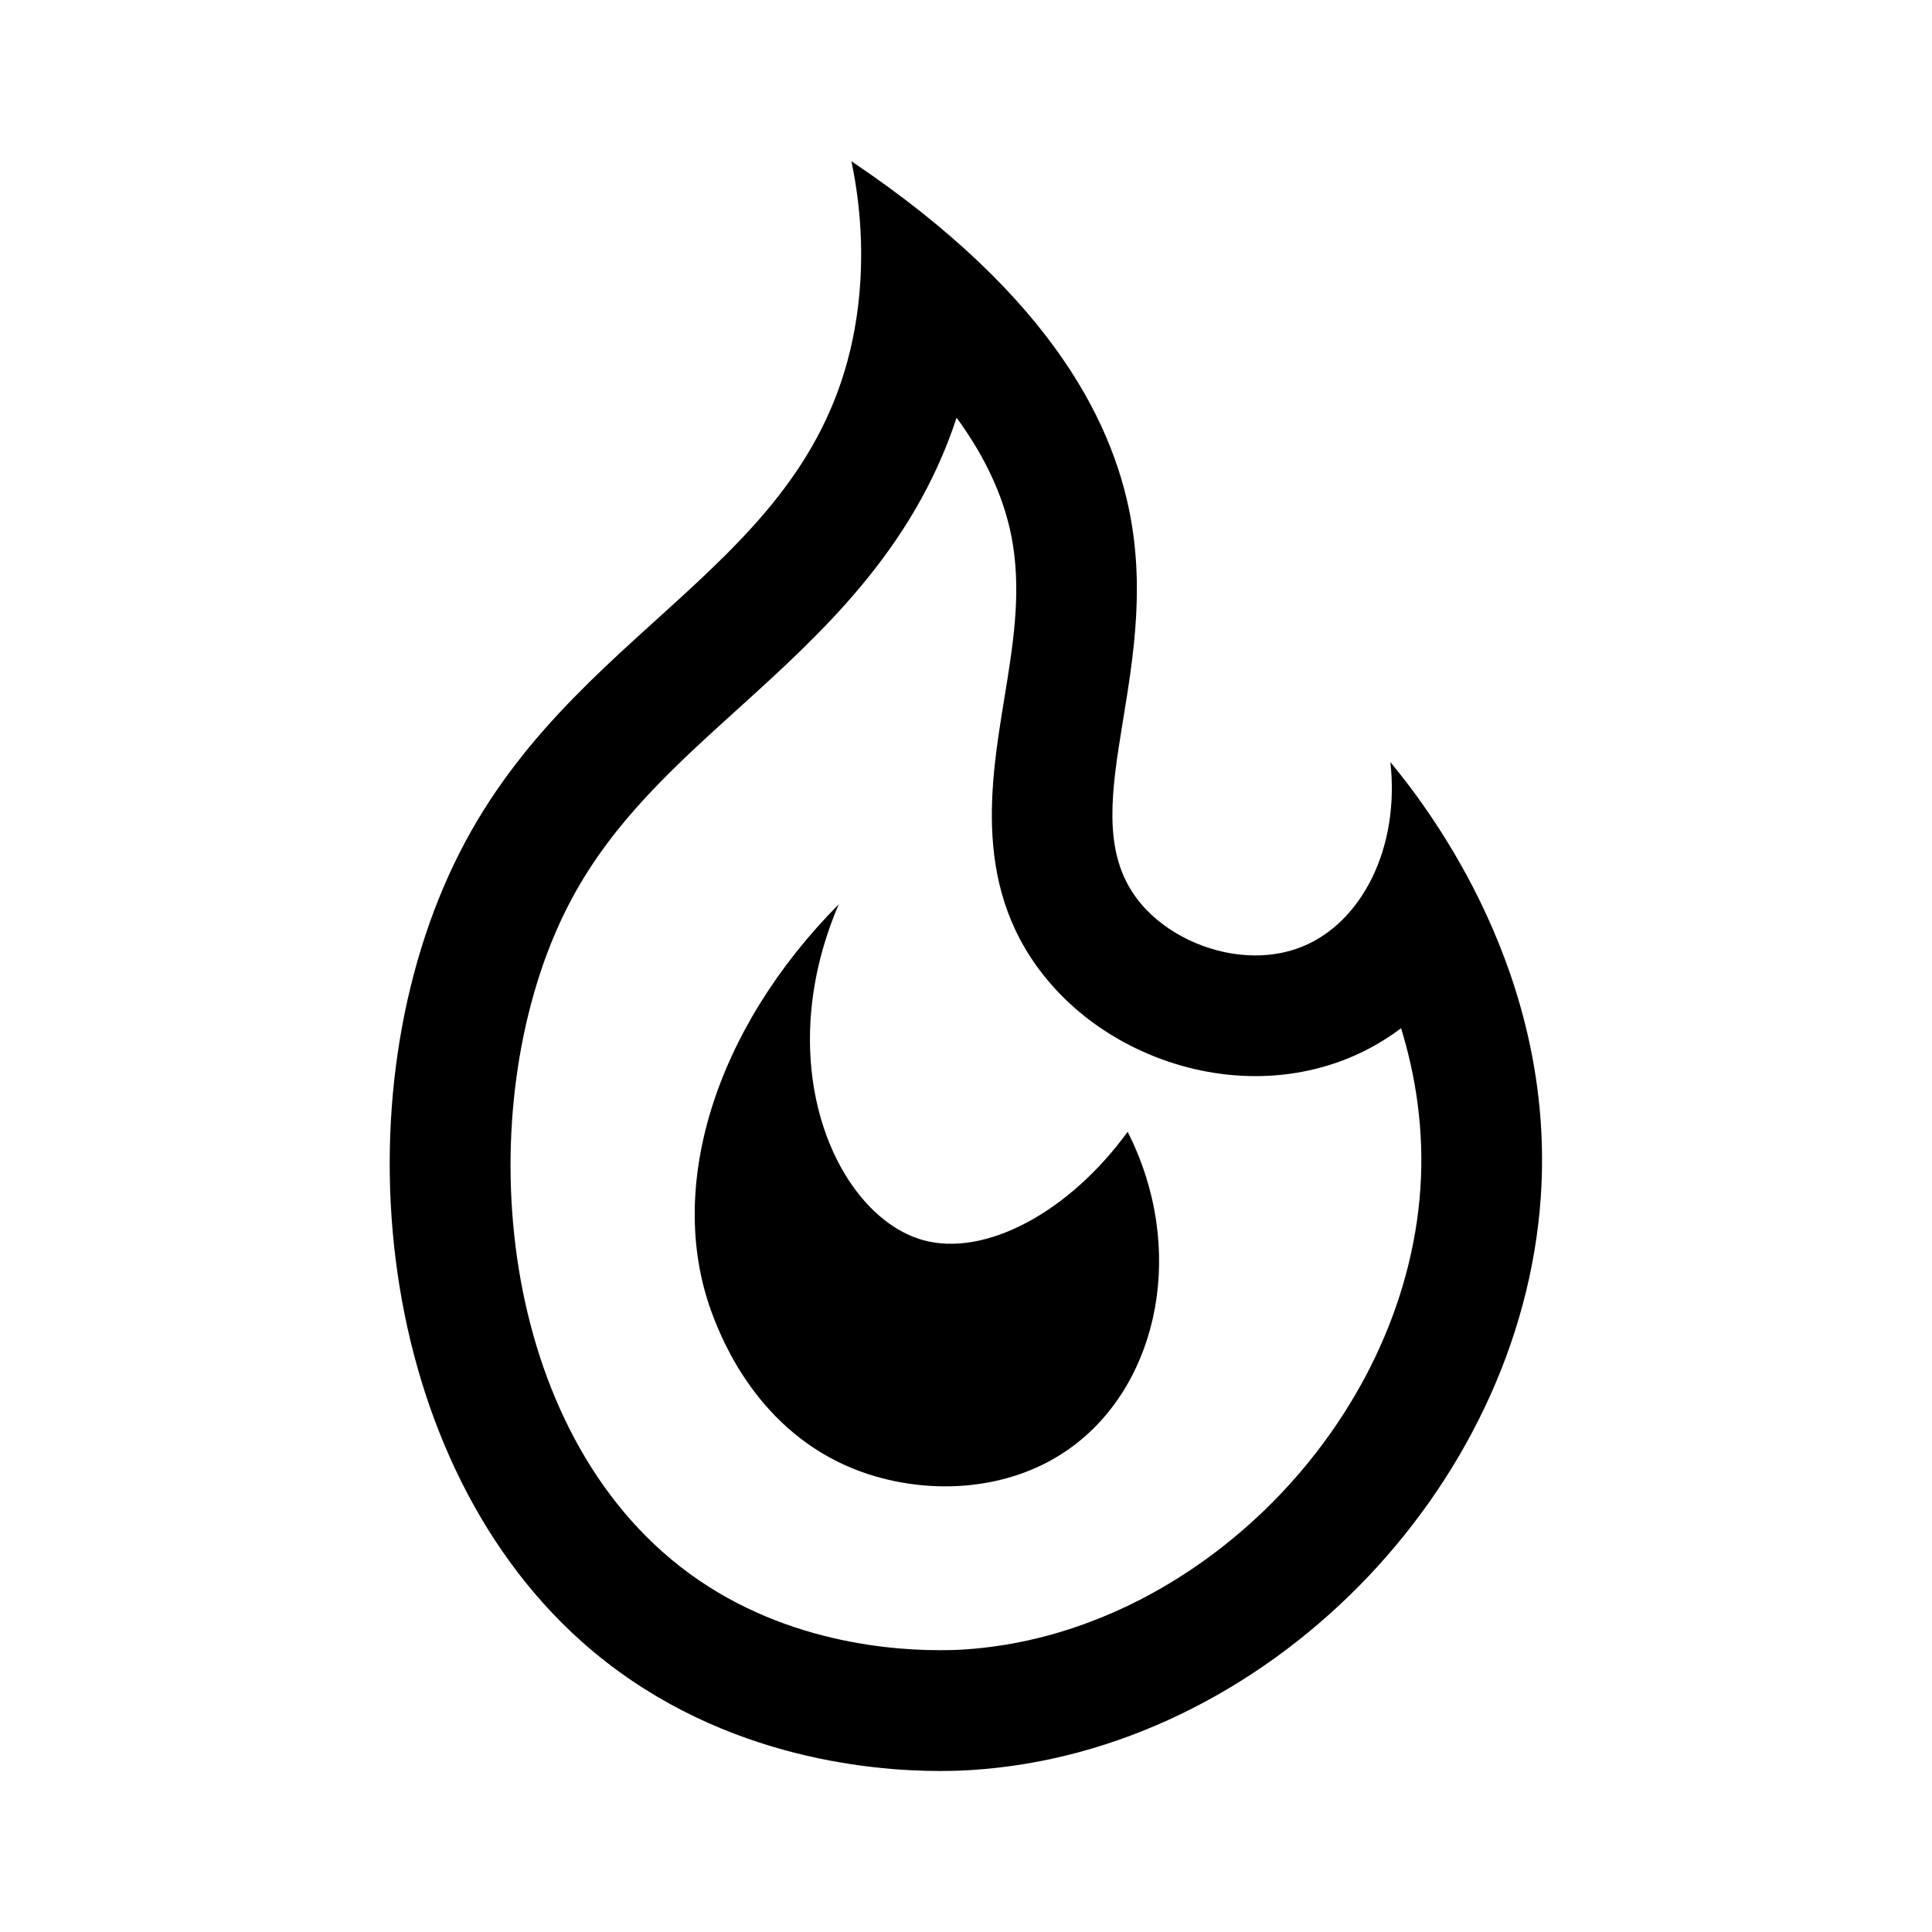 <?xml version="1.0" encoding="UTF-8"?>
<svg id="Layer_1" data-name="Layer 1" xmlns="http://www.w3.org/2000/svg" viewBox="0 0 150 150">
  <defs>
    <style>
      .cls-1 {
        stroke-width: 0px;
      }
    </style>
  </defs>
  <path class="cls-1" d="m74.27,32.43c2.39,3.27,3.86,6.58,4.38,9.91.62,3.96-.01,7.85-.69,11.98-1.14,6.98-2.55,15.66,4.28,22.79,3.87,4.03,9.56,6.44,15.23,6.44,2.52,0,4.94-.47,7.19-1.38,1.48-.6,2.86-1.39,4.12-2.34,1.14,3.72,1.8,7.9,1.5,12.42-1.23,18.31-17.48,34.71-35.5,35.82-.59.04-1.18.05-1.81.05-4.84,0-14.09-.99-21.56-7.66-13.64-12.16-14.65-36.48-7.01-50.69,3.2-5.96,7.9-10.21,12.88-14.72,6.45-5.84,13.61-12.32,16.99-22.62m-8.17-19.93c.52,2.48,1.09,6.46.53,11.2-2.35,19.7-21.01,23.97-30.49,41.63-9.91,18.45-7.56,47.34,9.03,62.13,10.08,8.98,22.34,10.04,27.8,10.04,1.09,0,1.91-.04,2.38-.07,22.79-1.4,42.75-21.72,44.28-44.55,1.15-17.13-8.47-29.82-11.68-33.71.74,6.65-2.21,12.44-6.83,14.32-1.16.47-2.4.69-3.66.69-3.16,0-6.38-1.39-8.46-3.55-6.28-6.55.91-17.01-1.1-29.74-1.2-7.6-5.94-17.73-21.81-28.38h0Z"/>
  <path class="cls-1" d="m65.12,70.21c-9.61,9.68-13.58,22.19-9.72,32.07.68,1.73,3.46,8.87,11.05,11.83,5.11,1.99,11.9,1.91,16.93-1.89,6.61-4.99,8.76-15.3,4.17-24.35-4.51,6.22-11.09,9.8-15.96,8.39-6.56-1.9-11.89-13.4-6.47-26.05Z"/>
</svg>